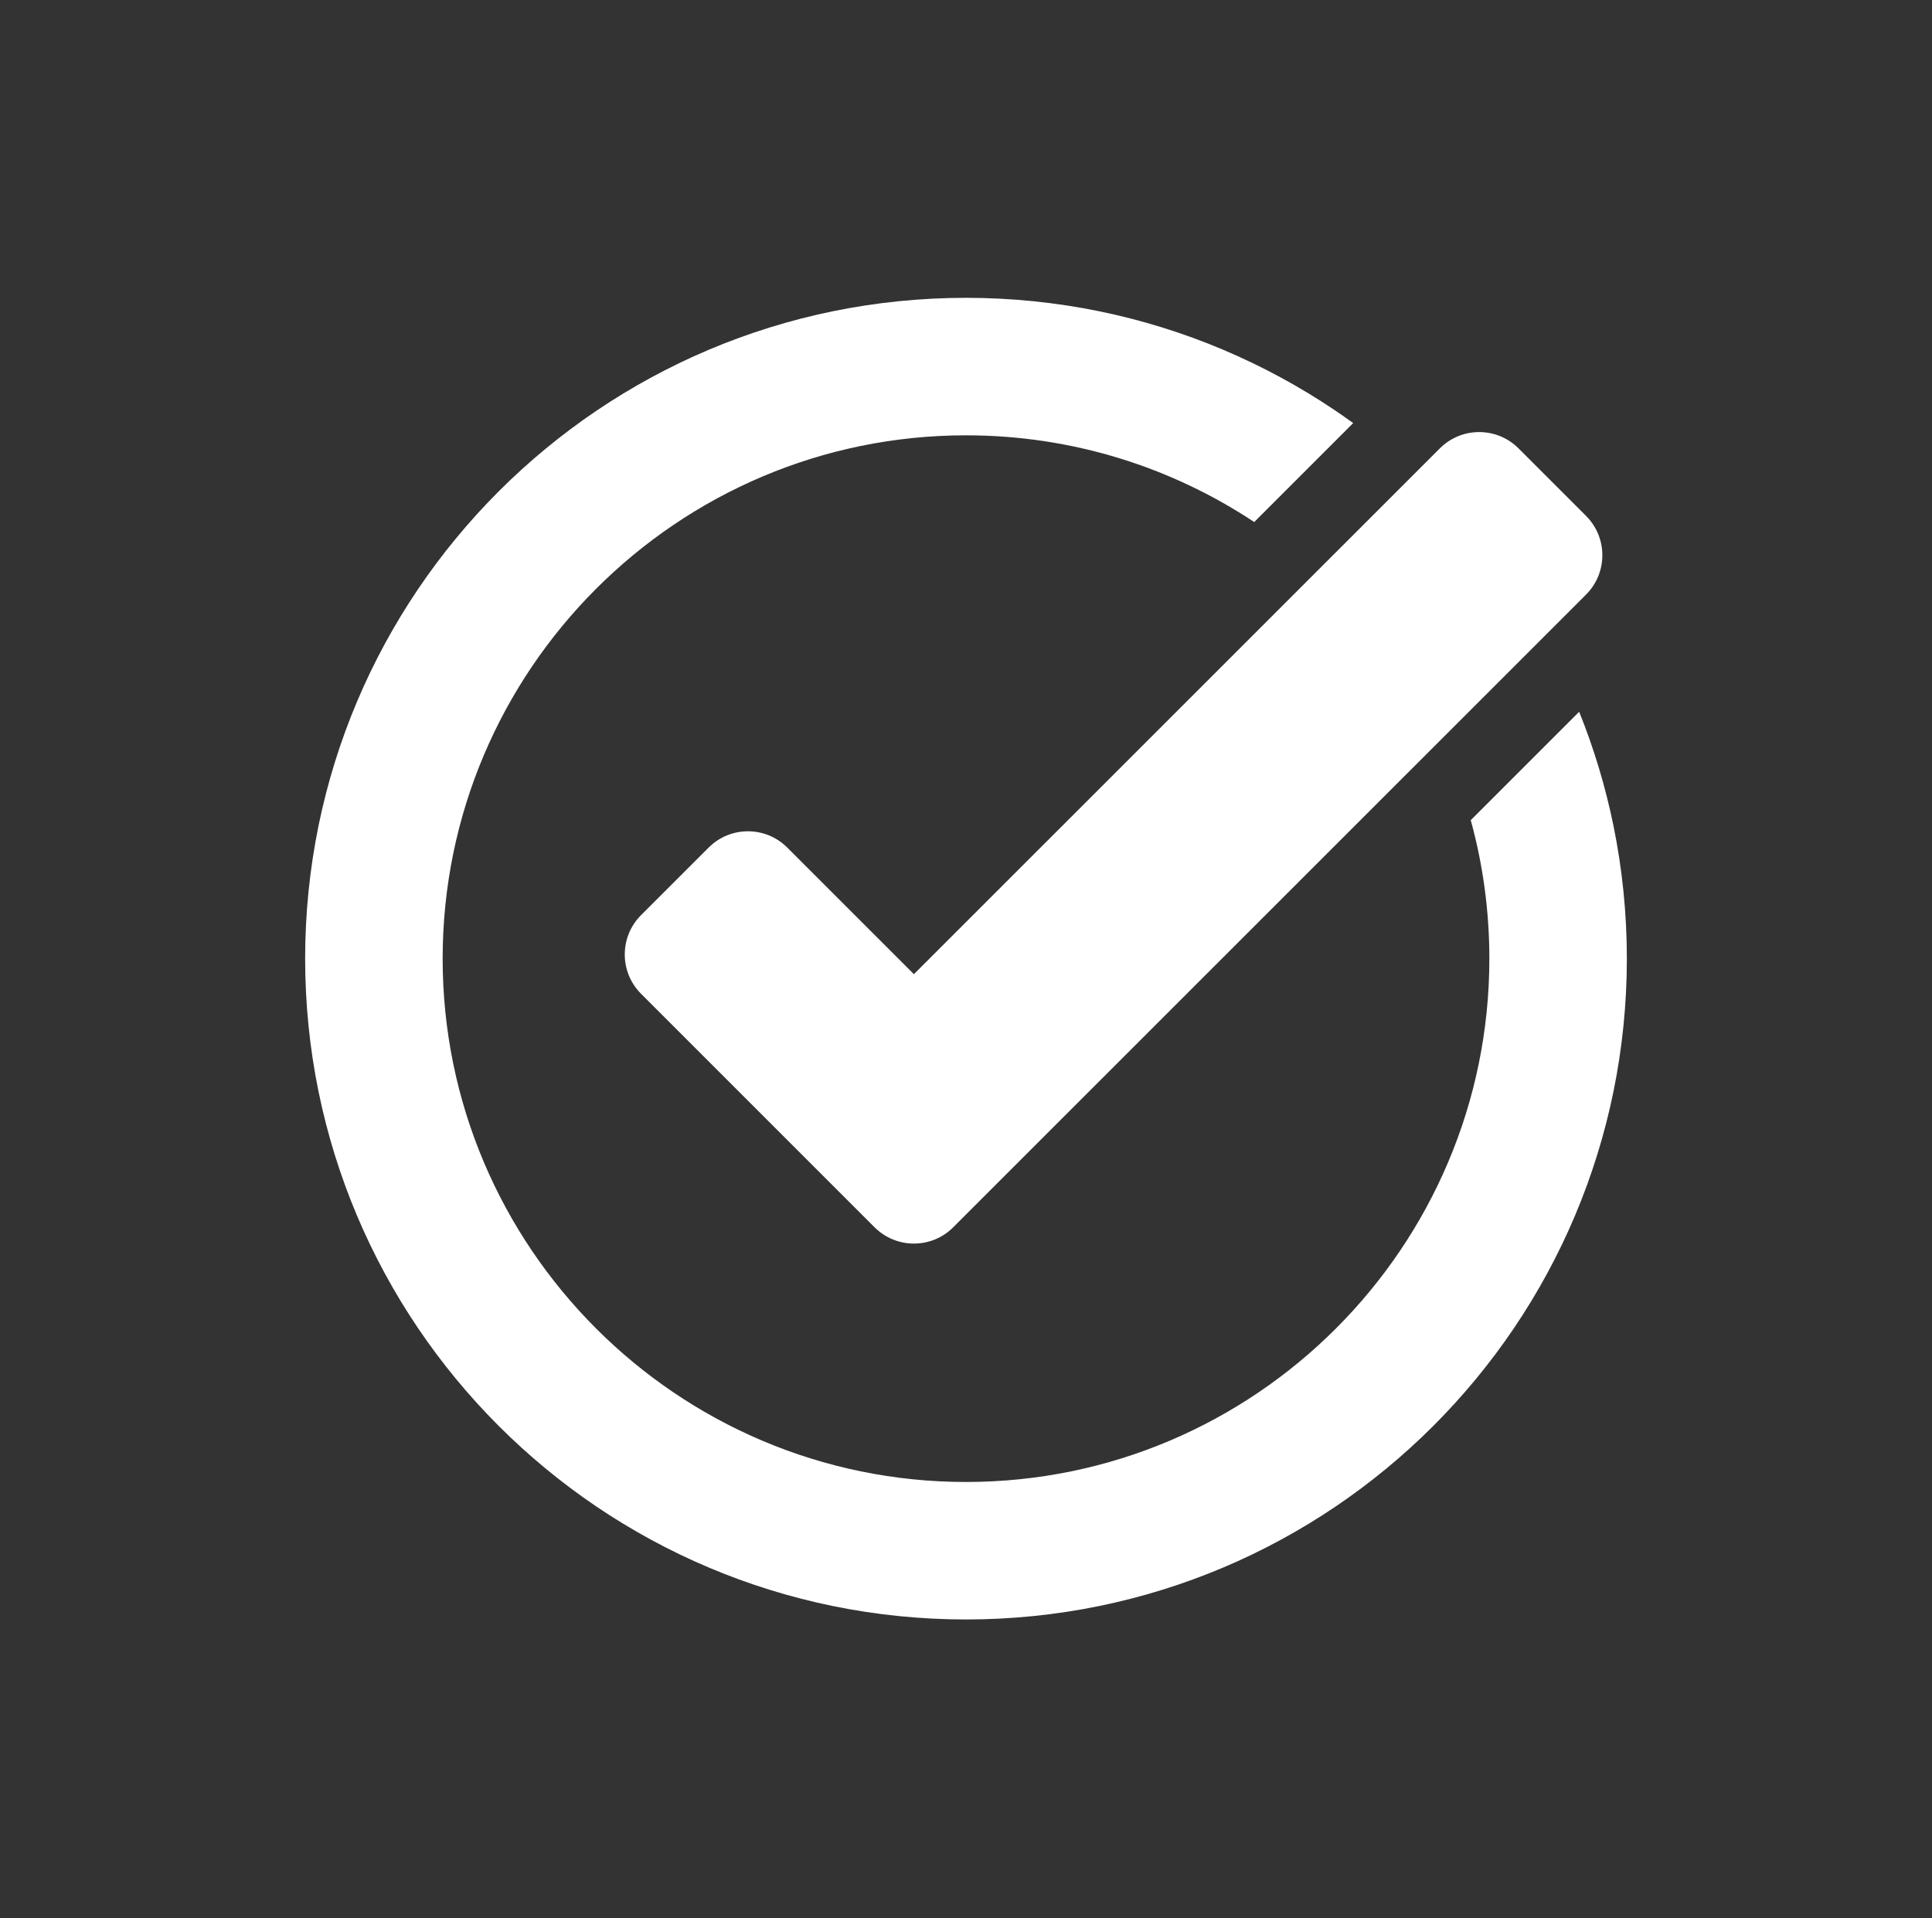 <?xml version="1.0" encoding="UTF-8"?>
<svg id="Layer_1" xmlns="http://www.w3.org/2000/svg" version="1.1" viewBox="0 0 3770.58 3743.93">
  <rect x="0" y="0" width="3770.58" height="3743.93" fill="#333333" stroke="none"/>
  <!-- Generator: Adobe Illustrator 29.8.1, SVG Export Plug-In . SVG Version: 2.1.1 Build 2)  -->
  <defs>
    <style>
      .st0 {
        fill: #fff;
      }
    </style>
  </defs>
  <path class="st0" d="M3081.99,1389.18l-211.6,211.56c23.66,86.12,36.31,176.75,36.31,270.29,0,563.2-458.19,1021.4-1021.4,1021.4s-1021.4-458.19-1021.4-1021.4,458.19-1021.39,1021.39-1021.39c207.69,0,401.09,62.32,562.5,169.22l193.15-193.11c-11.36-8.23-22.84-16.28-34.44-24.13-68.95-46.59-142.68-86.6-219.14-118.94-77.89-32.95-159.41-58.25-242.29-75.21-84.97-17.39-172.37-26.2-259.79-26.2s-174.82,8.81-259.79,26.2c-82.87,16.96-164.38,42.26-242.29,75.21-76.45,32.34-150.18,72.35-219.14,118.94-68.26,46.12-132.46,99.08-190.78,157.41-58.33,58.33-111.29,122.52-157.41,190.78-46.58,68.95-86.6,142.68-118.94,219.14-32.95,77.89-58.25,159.41-75.21,242.29-17.39,84.96-26.2,172.36-26.2,259.79s8.81,174.83,26.2,259.79c16.96,82.87,42.26,164.39,75.21,242.29,32.34,76.45,72.35,150.18,118.94,219.14,46.12,68.26,99.08,132.46,157.41,190.78,58.33,58.33,122.52,111.29,190.78,157.41,68.95,46.59,142.68,86.6,219.14,118.94,77.89,32.95,159.41,58.25,242.29,75.21,84.97,17.38,172.37,26.2,259.79,26.2s174.83-8.81,259.79-26.2c82.87-16.96,164.39-42.26,242.29-75.21,76.45-32.34,150.18-72.35,219.14-118.94,68.26-46.12,132.46-99.08,190.78-157.41,58.33-58.33,111.29-122.52,157.41-190.78,46.59-68.95,86.6-142.68,118.94-219.14,32.95-77.89,58.25-159.41,75.21-242.29,17.38-84.96,26.2-172.37,26.2-259.79s-8.81-174.82-26.2-259.79c-15.5-75.73-37.97-150.33-66.87-222.07h0Z"/>
  <path class="st0" d="M1783.62,1901.36l-247.12-247.11c-21.2-21.2-48.99-31.8-76.77-31.8s-55.57,10.59-76.76,31.8l-131.84,131.83c-42.4,42.4-42.4,111.14,0,153.54l455.72,455.71c21.2,21.2,48.99,31.8,76.77,31.8s55.57-10.59,76.76-31.8l208.61-208.6c7.26-7.26,1021.29-1021.12,1026.43-1026.26,42.41-42.4,42.41-111.14.02-153.55l-131.83-131.83c-21.2-21.2-48.99-31.8-76.77-31.8s-55.56,10.59-76.76,31.79c-14.84,14.84-1017.39,1017.23-1026.45,1026.27h0Z"/>
</svg>